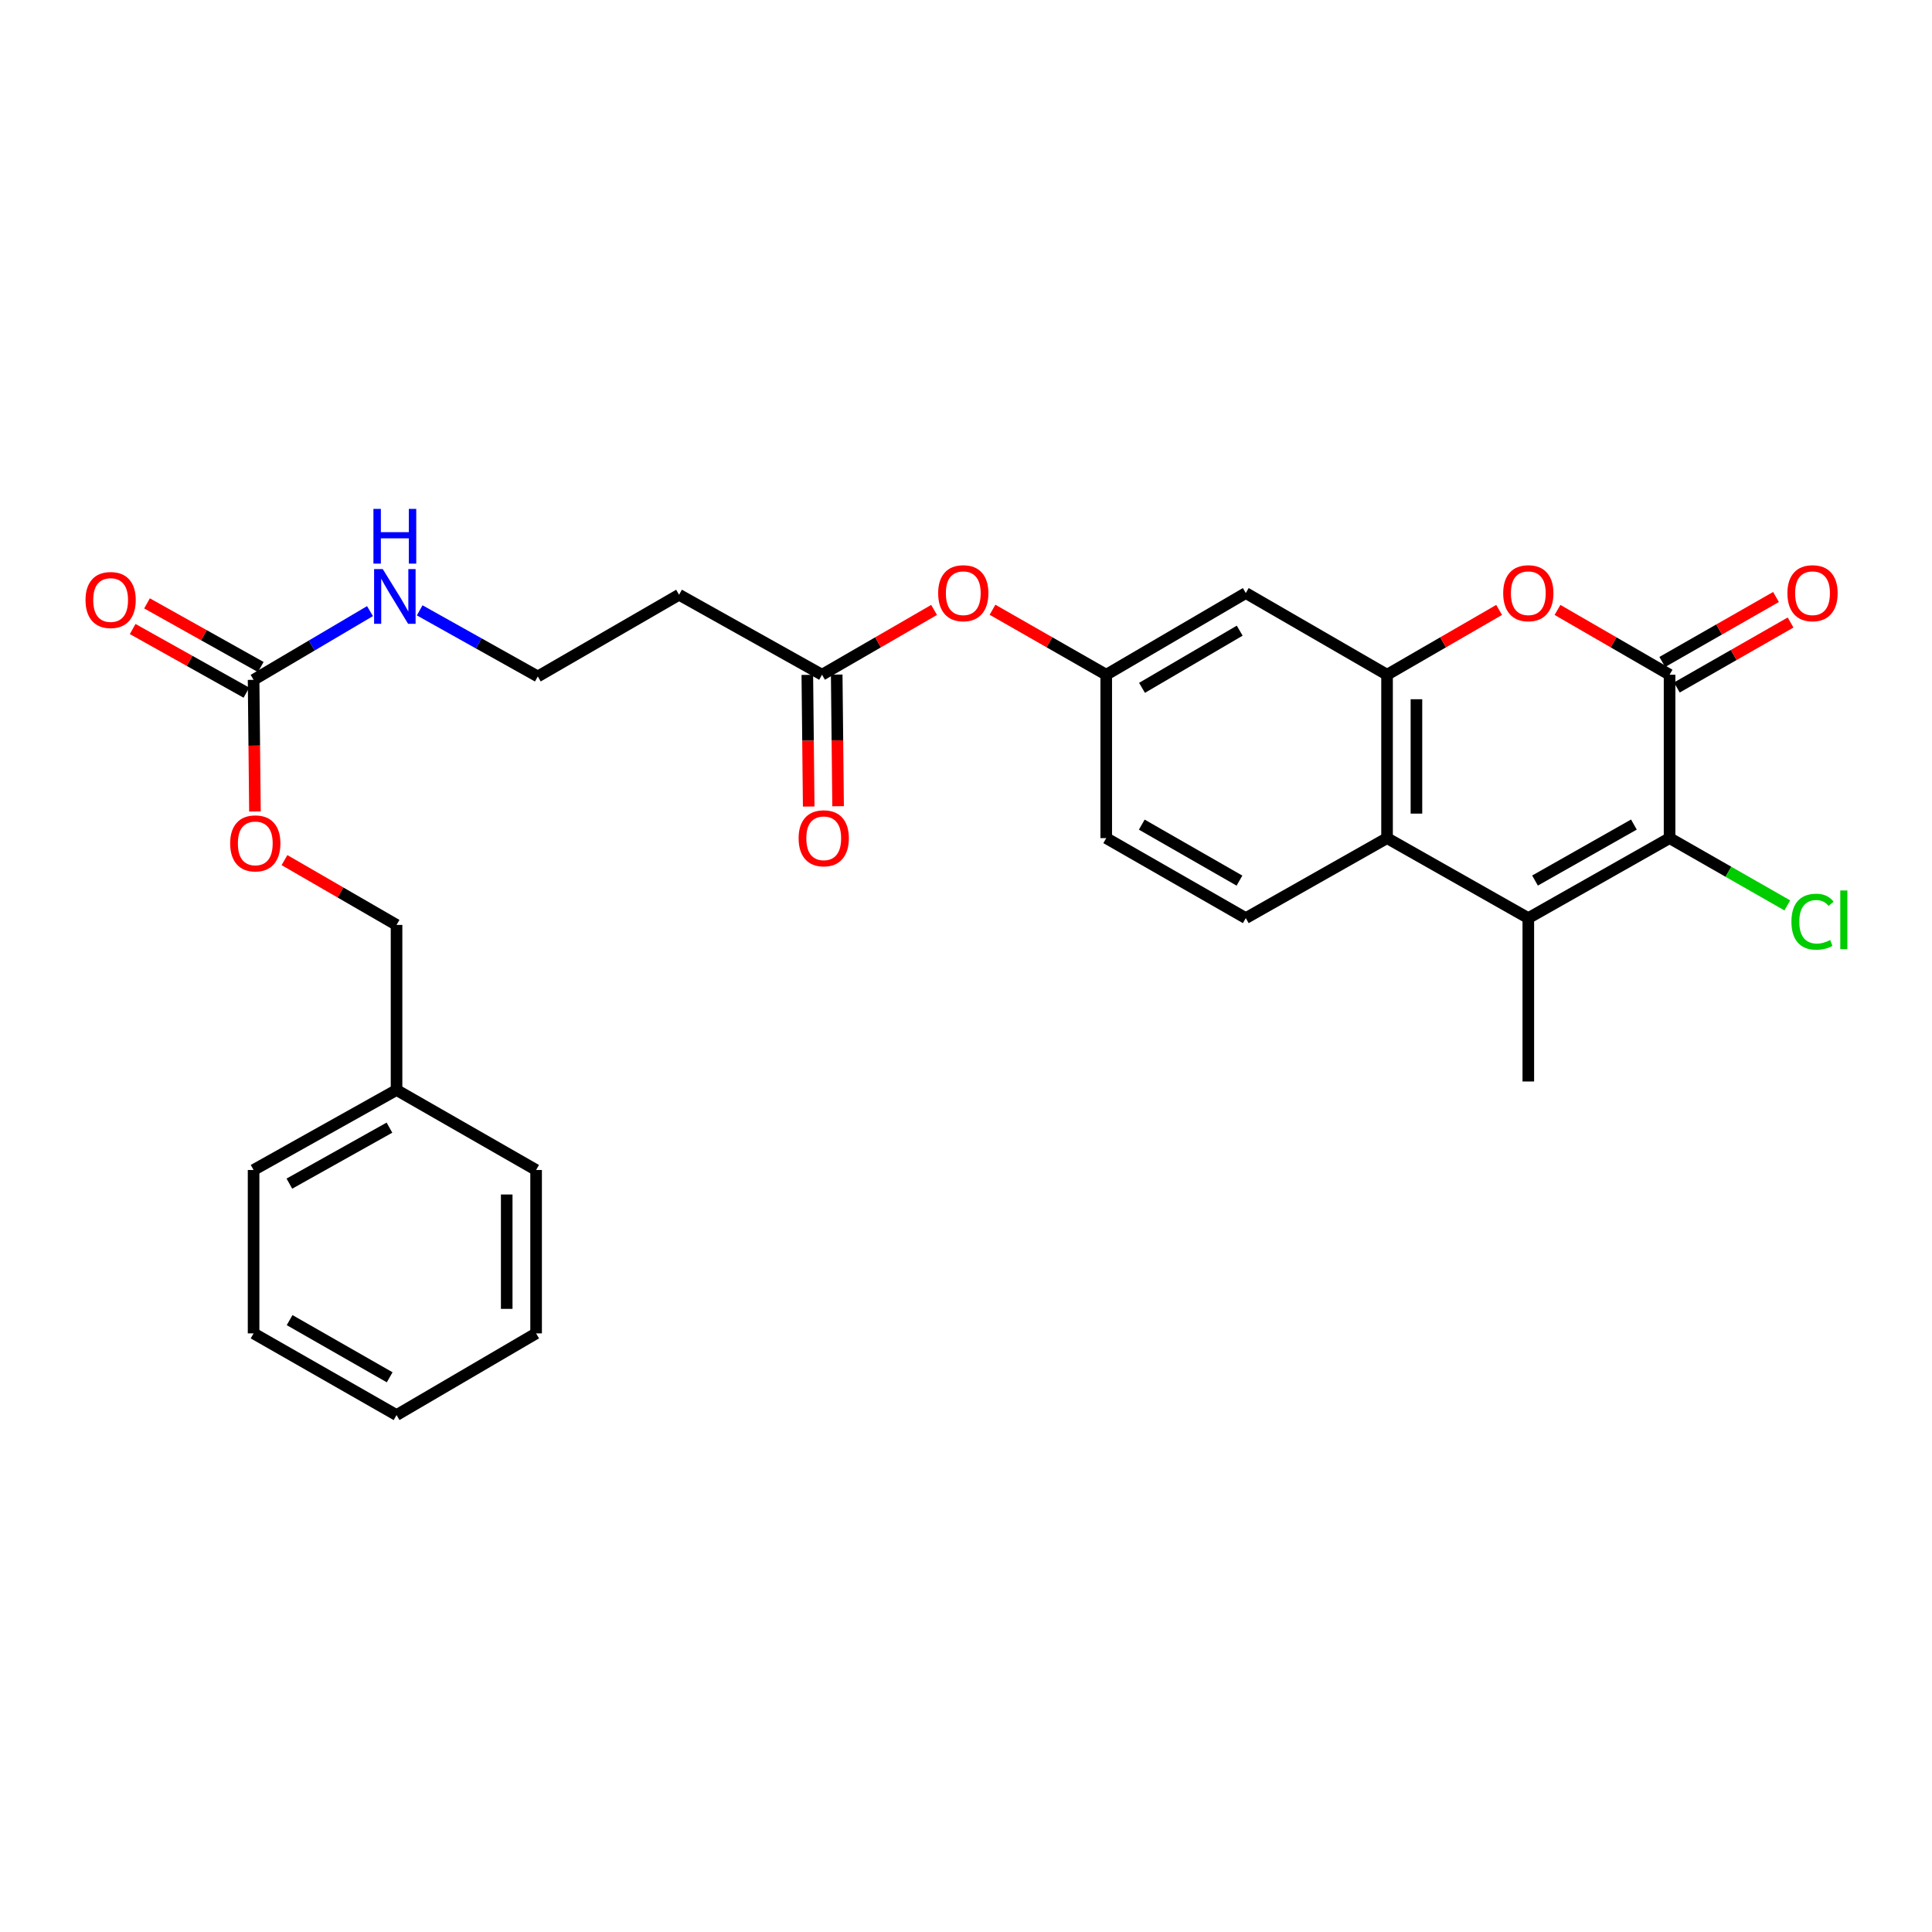 <?xml version='1.0' encoding='iso-8859-1'?>
<svg version='1.1' baseProfile='full'
              xmlns='http://www.w3.org/2000/svg'
                      xmlns:rdkit='http://www.rdkit.org/xml'
                      xmlns:xlink='http://www.w3.org/1999/xlink'
                  xml:space='preserve'
width='1000px' height='1000px' viewBox='0 0 1000 1000'>
<!-- END OF HEADER -->
<rect style='opacity:1.0;fill:#FFFFFF;stroke:none' width='1000' height='1000' x='0' y='0'> </rect>
<path class='bond-0' d='M 864.167,349.24 L 864.167,433.814' style='fill:none;fill-rule:evenodd;stroke:#000000;stroke-width:6px;stroke-linecap:butt;stroke-linejoin:miter;stroke-opacity:1' />
<path class='bond-1' d='M 864.167,349.24 L 835.165,332.469' style='fill:none;fill-rule:evenodd;stroke:#000000;stroke-width:6px;stroke-linecap:butt;stroke-linejoin:miter;stroke-opacity:1' />
<path class='bond-1' d='M 835.165,332.469 L 806.163,315.699' style='fill:none;fill-rule:evenodd;stroke:#FF0000;stroke-width:6px;stroke-linecap:butt;stroke-linejoin:miter;stroke-opacity:1' />
<path class='bond-2' d='M 867.94,355.843 L 897.372,339.026' style='fill:none;fill-rule:evenodd;stroke:#000000;stroke-width:6px;stroke-linecap:butt;stroke-linejoin:miter;stroke-opacity:1' />
<path class='bond-2' d='M 897.372,339.026 L 926.803,322.21' style='fill:none;fill-rule:evenodd;stroke:#FF0000;stroke-width:6px;stroke-linecap:butt;stroke-linejoin:miter;stroke-opacity:1' />
<path class='bond-2' d='M 860.393,342.636 L 889.825,325.819' style='fill:none;fill-rule:evenodd;stroke:#000000;stroke-width:6px;stroke-linecap:butt;stroke-linejoin:miter;stroke-opacity:1' />
<path class='bond-2' d='M 889.825,325.819 L 919.257,309.002' style='fill:none;fill-rule:evenodd;stroke:#FF0000;stroke-width:6px;stroke-linecap:butt;stroke-linejoin:miter;stroke-opacity:1' />
<path class='bond-3' d='M 864.167,433.814 L 791.051,475.214' style='fill:none;fill-rule:evenodd;stroke:#000000;stroke-width:6px;stroke-linecap:butt;stroke-linejoin:miter;stroke-opacity:1' />
<path class='bond-3' d='M 845.704,426.787 L 794.524,455.767' style='fill:none;fill-rule:evenodd;stroke:#000000;stroke-width:6px;stroke-linecap:butt;stroke-linejoin:miter;stroke-opacity:1' />
<path class='bond-4' d='M 864.167,433.814 L 894.638,451.225' style='fill:none;fill-rule:evenodd;stroke:#000000;stroke-width:6px;stroke-linecap:butt;stroke-linejoin:miter;stroke-opacity:1' />
<path class='bond-4' d='M 894.638,451.225 L 925.11,468.636' style='fill:none;fill-rule:evenodd;stroke:#00CC00;stroke-width:6px;stroke-linecap:butt;stroke-linejoin:miter;stroke-opacity:1' />
<path class='bond-5' d='M 791.051,475.214 L 791.051,559.78' style='fill:none;fill-rule:evenodd;stroke:#000000;stroke-width:6px;stroke-linecap:butt;stroke-linejoin:miter;stroke-opacity:1' />
<path class='bond-6' d='M 791.051,475.214 L 717.936,433.814' style='fill:none;fill-rule:evenodd;stroke:#000000;stroke-width:6px;stroke-linecap:butt;stroke-linejoin:miter;stroke-opacity:1' />
<path class='bond-7' d='M 717.936,349.24 L 746.938,332.469' style='fill:none;fill-rule:evenodd;stroke:#000000;stroke-width:6px;stroke-linecap:butt;stroke-linejoin:miter;stroke-opacity:1' />
<path class='bond-7' d='M 746.938,332.469 L 775.94,315.699' style='fill:none;fill-rule:evenodd;stroke:#FF0000;stroke-width:6px;stroke-linecap:butt;stroke-linejoin:miter;stroke-opacity:1' />
<path class='bond-8' d='M 717.936,349.24 L 717.936,433.814' style='fill:none;fill-rule:evenodd;stroke:#000000;stroke-width:6px;stroke-linecap:butt;stroke-linejoin:miter;stroke-opacity:1' />
<path class='bond-8' d='M 733.147,361.926 L 733.147,421.128' style='fill:none;fill-rule:evenodd;stroke:#000000;stroke-width:6px;stroke-linecap:butt;stroke-linejoin:miter;stroke-opacity:1' />
<path class='bond-9' d='M 717.936,349.24 L 644.821,306.961' style='fill:none;fill-rule:evenodd;stroke:#000000;stroke-width:6px;stroke-linecap:butt;stroke-linejoin:miter;stroke-opacity:1' />
<path class='bond-10' d='M 717.936,433.814 L 644.821,475.214' style='fill:none;fill-rule:evenodd;stroke:#000000;stroke-width:6px;stroke-linecap:butt;stroke-linejoin:miter;stroke-opacity:1' />
<path class='bond-11' d='M 131.256,351.885 L 161.382,334.099' style='fill:none;fill-rule:evenodd;stroke:#000000;stroke-width:6px;stroke-linecap:butt;stroke-linejoin:miter;stroke-opacity:1' />
<path class='bond-11' d='M 161.382,334.099 L 191.508,316.312' style='fill:none;fill-rule:evenodd;stroke:#0000FF;stroke-width:6px;stroke-linecap:butt;stroke-linejoin:miter;stroke-opacity:1' />
<path class='bond-12' d='M 134.969,345.247 L 105.532,328.777' style='fill:none;fill-rule:evenodd;stroke:#000000;stroke-width:6px;stroke-linecap:butt;stroke-linejoin:miter;stroke-opacity:1' />
<path class='bond-12' d='M 105.532,328.777 L 76.095,312.307' style='fill:none;fill-rule:evenodd;stroke:#FF0000;stroke-width:6px;stroke-linecap:butt;stroke-linejoin:miter;stroke-opacity:1' />
<path class='bond-12' d='M 127.542,358.522 L 98.105,342.052' style='fill:none;fill-rule:evenodd;stroke:#000000;stroke-width:6px;stroke-linecap:butt;stroke-linejoin:miter;stroke-opacity:1' />
<path class='bond-12' d='M 98.105,342.052 L 68.668,325.582' style='fill:none;fill-rule:evenodd;stroke:#FF0000;stroke-width:6px;stroke-linecap:butt;stroke-linejoin:miter;stroke-opacity:1' />
<path class='bond-13' d='M 131.256,351.885 L 131.61,385.95' style='fill:none;fill-rule:evenodd;stroke:#000000;stroke-width:6px;stroke-linecap:butt;stroke-linejoin:miter;stroke-opacity:1' />
<path class='bond-13' d='M 131.61,385.95 L 131.964,420.016' style='fill:none;fill-rule:evenodd;stroke:#FF0000;stroke-width:6px;stroke-linecap:butt;stroke-linejoin:miter;stroke-opacity:1' />
<path class='bond-14' d='M 644.821,306.961 L 572.584,349.24' style='fill:none;fill-rule:evenodd;stroke:#000000;stroke-width:6px;stroke-linecap:butt;stroke-linejoin:miter;stroke-opacity:1' />
<path class='bond-14' d='M 641.669,326.431 L 591.103,356.026' style='fill:none;fill-rule:evenodd;stroke:#000000;stroke-width:6px;stroke-linecap:butt;stroke-linejoin:miter;stroke-opacity:1' />
<path class='bond-15' d='M 425.475,349.24 L 454.477,332.469' style='fill:none;fill-rule:evenodd;stroke:#000000;stroke-width:6px;stroke-linecap:butt;stroke-linejoin:miter;stroke-opacity:1' />
<path class='bond-15' d='M 454.477,332.469 L 483.479,315.699' style='fill:none;fill-rule:evenodd;stroke:#FF0000;stroke-width:6px;stroke-linecap:butt;stroke-linejoin:miter;stroke-opacity:1' />
<path class='bond-16' d='M 425.475,349.24 L 351.481,307.84' style='fill:none;fill-rule:evenodd;stroke:#000000;stroke-width:6px;stroke-linecap:butt;stroke-linejoin:miter;stroke-opacity:1' />
<path class='bond-17' d='M 417.87,349.319 L 418.227,383.389' style='fill:none;fill-rule:evenodd;stroke:#000000;stroke-width:6px;stroke-linecap:butt;stroke-linejoin:miter;stroke-opacity:1' />
<path class='bond-17' d='M 418.227,383.389 L 418.585,417.459' style='fill:none;fill-rule:evenodd;stroke:#FF0000;stroke-width:6px;stroke-linecap:butt;stroke-linejoin:miter;stroke-opacity:1' />
<path class='bond-17' d='M 433.08,349.16 L 433.437,383.23' style='fill:none;fill-rule:evenodd;stroke:#000000;stroke-width:6px;stroke-linecap:butt;stroke-linejoin:miter;stroke-opacity:1' />
<path class='bond-17' d='M 433.437,383.23 L 433.795,417.3' style='fill:none;fill-rule:evenodd;stroke:#FF0000;stroke-width:6px;stroke-linecap:butt;stroke-linejoin:miter;stroke-opacity:1' />
<path class='bond-18' d='M 644.821,475.214 L 572.584,433.814' style='fill:none;fill-rule:evenodd;stroke:#000000;stroke-width:6px;stroke-linecap:butt;stroke-linejoin:miter;stroke-opacity:1' />
<path class='bond-18' d='M 641.549,455.806 L 590.983,426.827' style='fill:none;fill-rule:evenodd;stroke:#000000;stroke-width:6px;stroke-linecap:butt;stroke-linejoin:miter;stroke-opacity:1' />
<path class='bond-19' d='M 572.584,349.24 L 543.152,332.423' style='fill:none;fill-rule:evenodd;stroke:#000000;stroke-width:6px;stroke-linecap:butt;stroke-linejoin:miter;stroke-opacity:1' />
<path class='bond-19' d='M 543.152,332.423 L 513.721,315.606' style='fill:none;fill-rule:evenodd;stroke:#FF0000;stroke-width:6px;stroke-linecap:butt;stroke-linejoin:miter;stroke-opacity:1' />
<path class='bond-20' d='M 572.584,349.24 L 572.584,433.814' style='fill:none;fill-rule:evenodd;stroke:#000000;stroke-width:6px;stroke-linecap:butt;stroke-linejoin:miter;stroke-opacity:1' />
<path class='bond-21' d='M 351.481,307.84 L 278.365,350.127' style='fill:none;fill-rule:evenodd;stroke:#000000;stroke-width:6px;stroke-linecap:butt;stroke-linejoin:miter;stroke-opacity:1' />
<path class='bond-22' d='M 147.246,445.191 L 176.248,461.964' style='fill:none;fill-rule:evenodd;stroke:#FF0000;stroke-width:6px;stroke-linecap:butt;stroke-linejoin:miter;stroke-opacity:1' />
<path class='bond-22' d='M 176.248,461.964 L 205.25,478.738' style='fill:none;fill-rule:evenodd;stroke:#000000;stroke-width:6px;stroke-linecap:butt;stroke-linejoin:miter;stroke-opacity:1' />
<path class='bond-23' d='M 217.231,315.915 L 247.798,333.021' style='fill:none;fill-rule:evenodd;stroke:#0000FF;stroke-width:6px;stroke-linecap:butt;stroke-linejoin:miter;stroke-opacity:1' />
<path class='bond-23' d='M 247.798,333.021 L 278.365,350.127' style='fill:none;fill-rule:evenodd;stroke:#000000;stroke-width:6px;stroke-linecap:butt;stroke-linejoin:miter;stroke-opacity:1' />
<path class='bond-24' d='M 205.25,478.738 L 205.25,564.183' style='fill:none;fill-rule:evenodd;stroke:#000000;stroke-width:6px;stroke-linecap:butt;stroke-linejoin:miter;stroke-opacity:1' />
<path class='bond-25' d='M 205.25,564.183 L 131.256,605.583' style='fill:none;fill-rule:evenodd;stroke:#000000;stroke-width:6px;stroke-linecap:butt;stroke-linejoin:miter;stroke-opacity:1' />
<path class='bond-25' d='M 201.578,583.667 L 149.782,612.647' style='fill:none;fill-rule:evenodd;stroke:#000000;stroke-width:6px;stroke-linecap:butt;stroke-linejoin:miter;stroke-opacity:1' />
<path class='bond-26' d='M 205.25,564.183 L 277.486,605.583' style='fill:none;fill-rule:evenodd;stroke:#000000;stroke-width:6px;stroke-linecap:butt;stroke-linejoin:miter;stroke-opacity:1' />
<path class='bond-27' d='M 131.256,605.583 L 131.256,690.157' style='fill:none;fill-rule:evenodd;stroke:#000000;stroke-width:6px;stroke-linecap:butt;stroke-linejoin:miter;stroke-opacity:1' />
<path class='bond-28' d='M 277.486,605.583 L 277.486,690.157' style='fill:none;fill-rule:evenodd;stroke:#000000;stroke-width:6px;stroke-linecap:butt;stroke-linejoin:miter;stroke-opacity:1' />
<path class='bond-28' d='M 262.275,618.269 L 262.275,677.471' style='fill:none;fill-rule:evenodd;stroke:#000000;stroke-width:6px;stroke-linecap:butt;stroke-linejoin:miter;stroke-opacity:1' />
<path class='bond-29' d='M 277.486,690.157 L 205.25,732.436' style='fill:none;fill-rule:evenodd;stroke:#000000;stroke-width:6px;stroke-linecap:butt;stroke-linejoin:miter;stroke-opacity:1' />
<path class='bond-30' d='M 131.256,690.157 L 205.25,732.436' style='fill:none;fill-rule:evenodd;stroke:#000000;stroke-width:6px;stroke-linecap:butt;stroke-linejoin:miter;stroke-opacity:1' />
<path class='bond-30' d='M 149.901,683.291 L 201.697,712.887' style='fill:none;fill-rule:evenodd;stroke:#000000;stroke-width:6px;stroke-linecap:butt;stroke-linejoin:miter;stroke-opacity:1' />
<path  class='atom-4' d='M 778.051 307.041
Q 778.051 300.241, 781.411 296.441
Q 784.771 292.641, 791.051 292.641
Q 797.331 292.641, 800.691 296.441
Q 804.051 300.241, 804.051 307.041
Q 804.051 313.921, 800.651 317.841
Q 797.251 321.721, 791.051 321.721
Q 784.811 321.721, 781.411 317.841
Q 778.051 313.961, 778.051 307.041
M 791.051 318.521
Q 795.371 318.521, 797.691 315.641
Q 800.051 312.721, 800.051 307.041
Q 800.051 301.481, 797.691 298.681
Q 795.371 295.841, 791.051 295.841
Q 786.731 295.841, 784.371 298.641
Q 782.051 301.441, 782.051 307.041
Q 782.051 312.761, 784.371 315.641
Q 786.731 318.521, 791.051 318.521
' fill='#FF0000'/>
<path  class='atom-10' d='M 925.161 307.041
Q 925.161 300.241, 928.521 296.441
Q 931.881 292.641, 938.161 292.641
Q 944.441 292.641, 947.801 296.441
Q 951.161 300.241, 951.161 307.041
Q 951.161 313.921, 947.761 317.841
Q 944.361 321.721, 938.161 321.721
Q 931.921 321.721, 928.521 317.841
Q 925.161 313.961, 925.161 307.041
M 938.161 318.521
Q 942.481 318.521, 944.801 315.641
Q 947.161 312.721, 947.161 307.041
Q 947.161 301.481, 944.801 298.681
Q 942.481 295.841, 938.161 295.841
Q 933.841 295.841, 931.481 298.641
Q 929.161 301.441, 929.161 307.041
Q 929.161 312.761, 931.481 315.641
Q 933.841 318.521, 938.161 318.521
' fill='#FF0000'/>
<path  class='atom-12' d='M 485.59 307.041
Q 485.59 300.241, 488.95 296.441
Q 492.31 292.641, 498.59 292.641
Q 504.87 292.641, 508.23 296.441
Q 511.59 300.241, 511.59 307.041
Q 511.59 313.921, 508.19 317.841
Q 504.79 321.721, 498.59 321.721
Q 492.35 321.721, 488.95 317.841
Q 485.59 313.961, 485.59 307.041
M 498.59 318.521
Q 502.91 318.521, 505.23 315.641
Q 507.59 312.721, 507.59 307.041
Q 507.59 301.481, 505.23 298.681
Q 502.91 295.841, 498.59 295.841
Q 494.27 295.841, 491.91 298.641
Q 489.59 301.441, 489.59 307.041
Q 489.59 312.761, 491.91 315.641
Q 494.27 318.521, 498.59 318.521
' fill='#FF0000'/>
<path  class='atom-14' d='M 44.262 310.565
Q 44.262 303.765, 47.622 299.965
Q 50.982 296.165, 57.262 296.165
Q 63.542 296.165, 66.902 299.965
Q 70.262 303.765, 70.262 310.565
Q 70.262 317.445, 66.862 321.365
Q 63.462 325.245, 57.262 325.245
Q 51.022 325.245, 47.622 321.365
Q 44.262 317.485, 44.262 310.565
M 57.262 322.045
Q 61.582 322.045, 63.902 319.165
Q 66.262 316.245, 66.262 310.565
Q 66.262 305.005, 63.902 302.205
Q 61.582 299.365, 57.262 299.365
Q 52.942 299.365, 50.582 302.165
Q 48.262 304.965, 48.262 310.565
Q 48.262 316.285, 50.582 319.165
Q 52.942 322.045, 57.262 322.045
' fill='#FF0000'/>
<path  class='atom-15' d='M 119.135 436.531
Q 119.135 429.731, 122.495 425.931
Q 125.855 422.131, 132.135 422.131
Q 138.415 422.131, 141.775 425.931
Q 145.135 429.731, 145.135 436.531
Q 145.135 443.411, 141.735 447.331
Q 138.335 451.211, 132.135 451.211
Q 125.895 451.211, 122.495 447.331
Q 119.135 443.451, 119.135 436.531
M 132.135 448.011
Q 136.455 448.011, 138.775 445.131
Q 141.135 442.211, 141.135 436.531
Q 141.135 430.971, 138.775 428.171
Q 136.455 425.331, 132.135 425.331
Q 127.815 425.331, 125.455 428.131
Q 123.135 430.931, 123.135 436.531
Q 123.135 442.251, 125.455 445.131
Q 127.815 448.011, 132.135 448.011
' fill='#FF0000'/>
<path  class='atom-16' d='M 413.362 433.894
Q 413.362 427.094, 416.722 423.294
Q 420.082 419.494, 426.362 419.494
Q 432.642 419.494, 436.002 423.294
Q 439.362 427.094, 439.362 433.894
Q 439.362 440.774, 435.962 444.694
Q 432.562 448.574, 426.362 448.574
Q 420.122 448.574, 416.722 444.694
Q 413.362 440.814, 413.362 433.894
M 426.362 445.374
Q 430.682 445.374, 433.002 442.494
Q 435.362 439.574, 435.362 433.894
Q 435.362 428.334, 433.002 425.534
Q 430.682 422.694, 426.362 422.694
Q 422.042 422.694, 419.682 425.494
Q 417.362 428.294, 417.362 433.894
Q 417.362 439.614, 419.682 442.494
Q 422.042 445.374, 426.362 445.374
' fill='#FF0000'/>
<path  class='atom-17' d='M 927.241 477.073
Q 927.241 470.033, 930.521 466.353
Q 933.841 462.633, 940.121 462.633
Q 945.961 462.633, 949.081 466.753
L 946.441 468.913
Q 944.161 465.913, 940.121 465.913
Q 935.841 465.913, 933.561 468.793
Q 931.321 471.633, 931.321 477.073
Q 931.321 482.673, 933.641 485.553
Q 936.001 488.433, 940.561 488.433
Q 943.681 488.433, 947.321 486.553
L 948.441 489.553
Q 946.961 490.513, 944.721 491.073
Q 942.481 491.633, 940.001 491.633
Q 933.841 491.633, 930.521 487.873
Q 927.241 484.113, 927.241 477.073
' fill='#00CC00'/>
<path  class='atom-17' d='M 952.521 460.913
L 956.201 460.913
L 956.201 491.273
L 952.521 491.273
L 952.521 460.913
' fill='#00CC00'/>
<path  class='atom-18' d='M 198.111 294.559
L 207.391 309.559
Q 208.311 311.039, 209.791 313.719
Q 211.271 316.399, 211.351 316.559
L 211.351 294.559
L 215.111 294.559
L 215.111 322.879
L 211.231 322.879
L 201.271 306.479
Q 200.111 304.559, 198.871 302.359
Q 197.671 300.159, 197.311 299.479
L 197.311 322.879
L 193.631 322.879
L 193.631 294.559
L 198.111 294.559
' fill='#0000FF'/>
<path  class='atom-18' d='M 193.291 263.407
L 197.131 263.407
L 197.131 275.447
L 211.611 275.447
L 211.611 263.407
L 215.451 263.407
L 215.451 291.727
L 211.611 291.727
L 211.611 278.647
L 197.131 278.647
L 197.131 291.727
L 193.291 291.727
L 193.291 263.407
' fill='#0000FF'/>
</svg>
